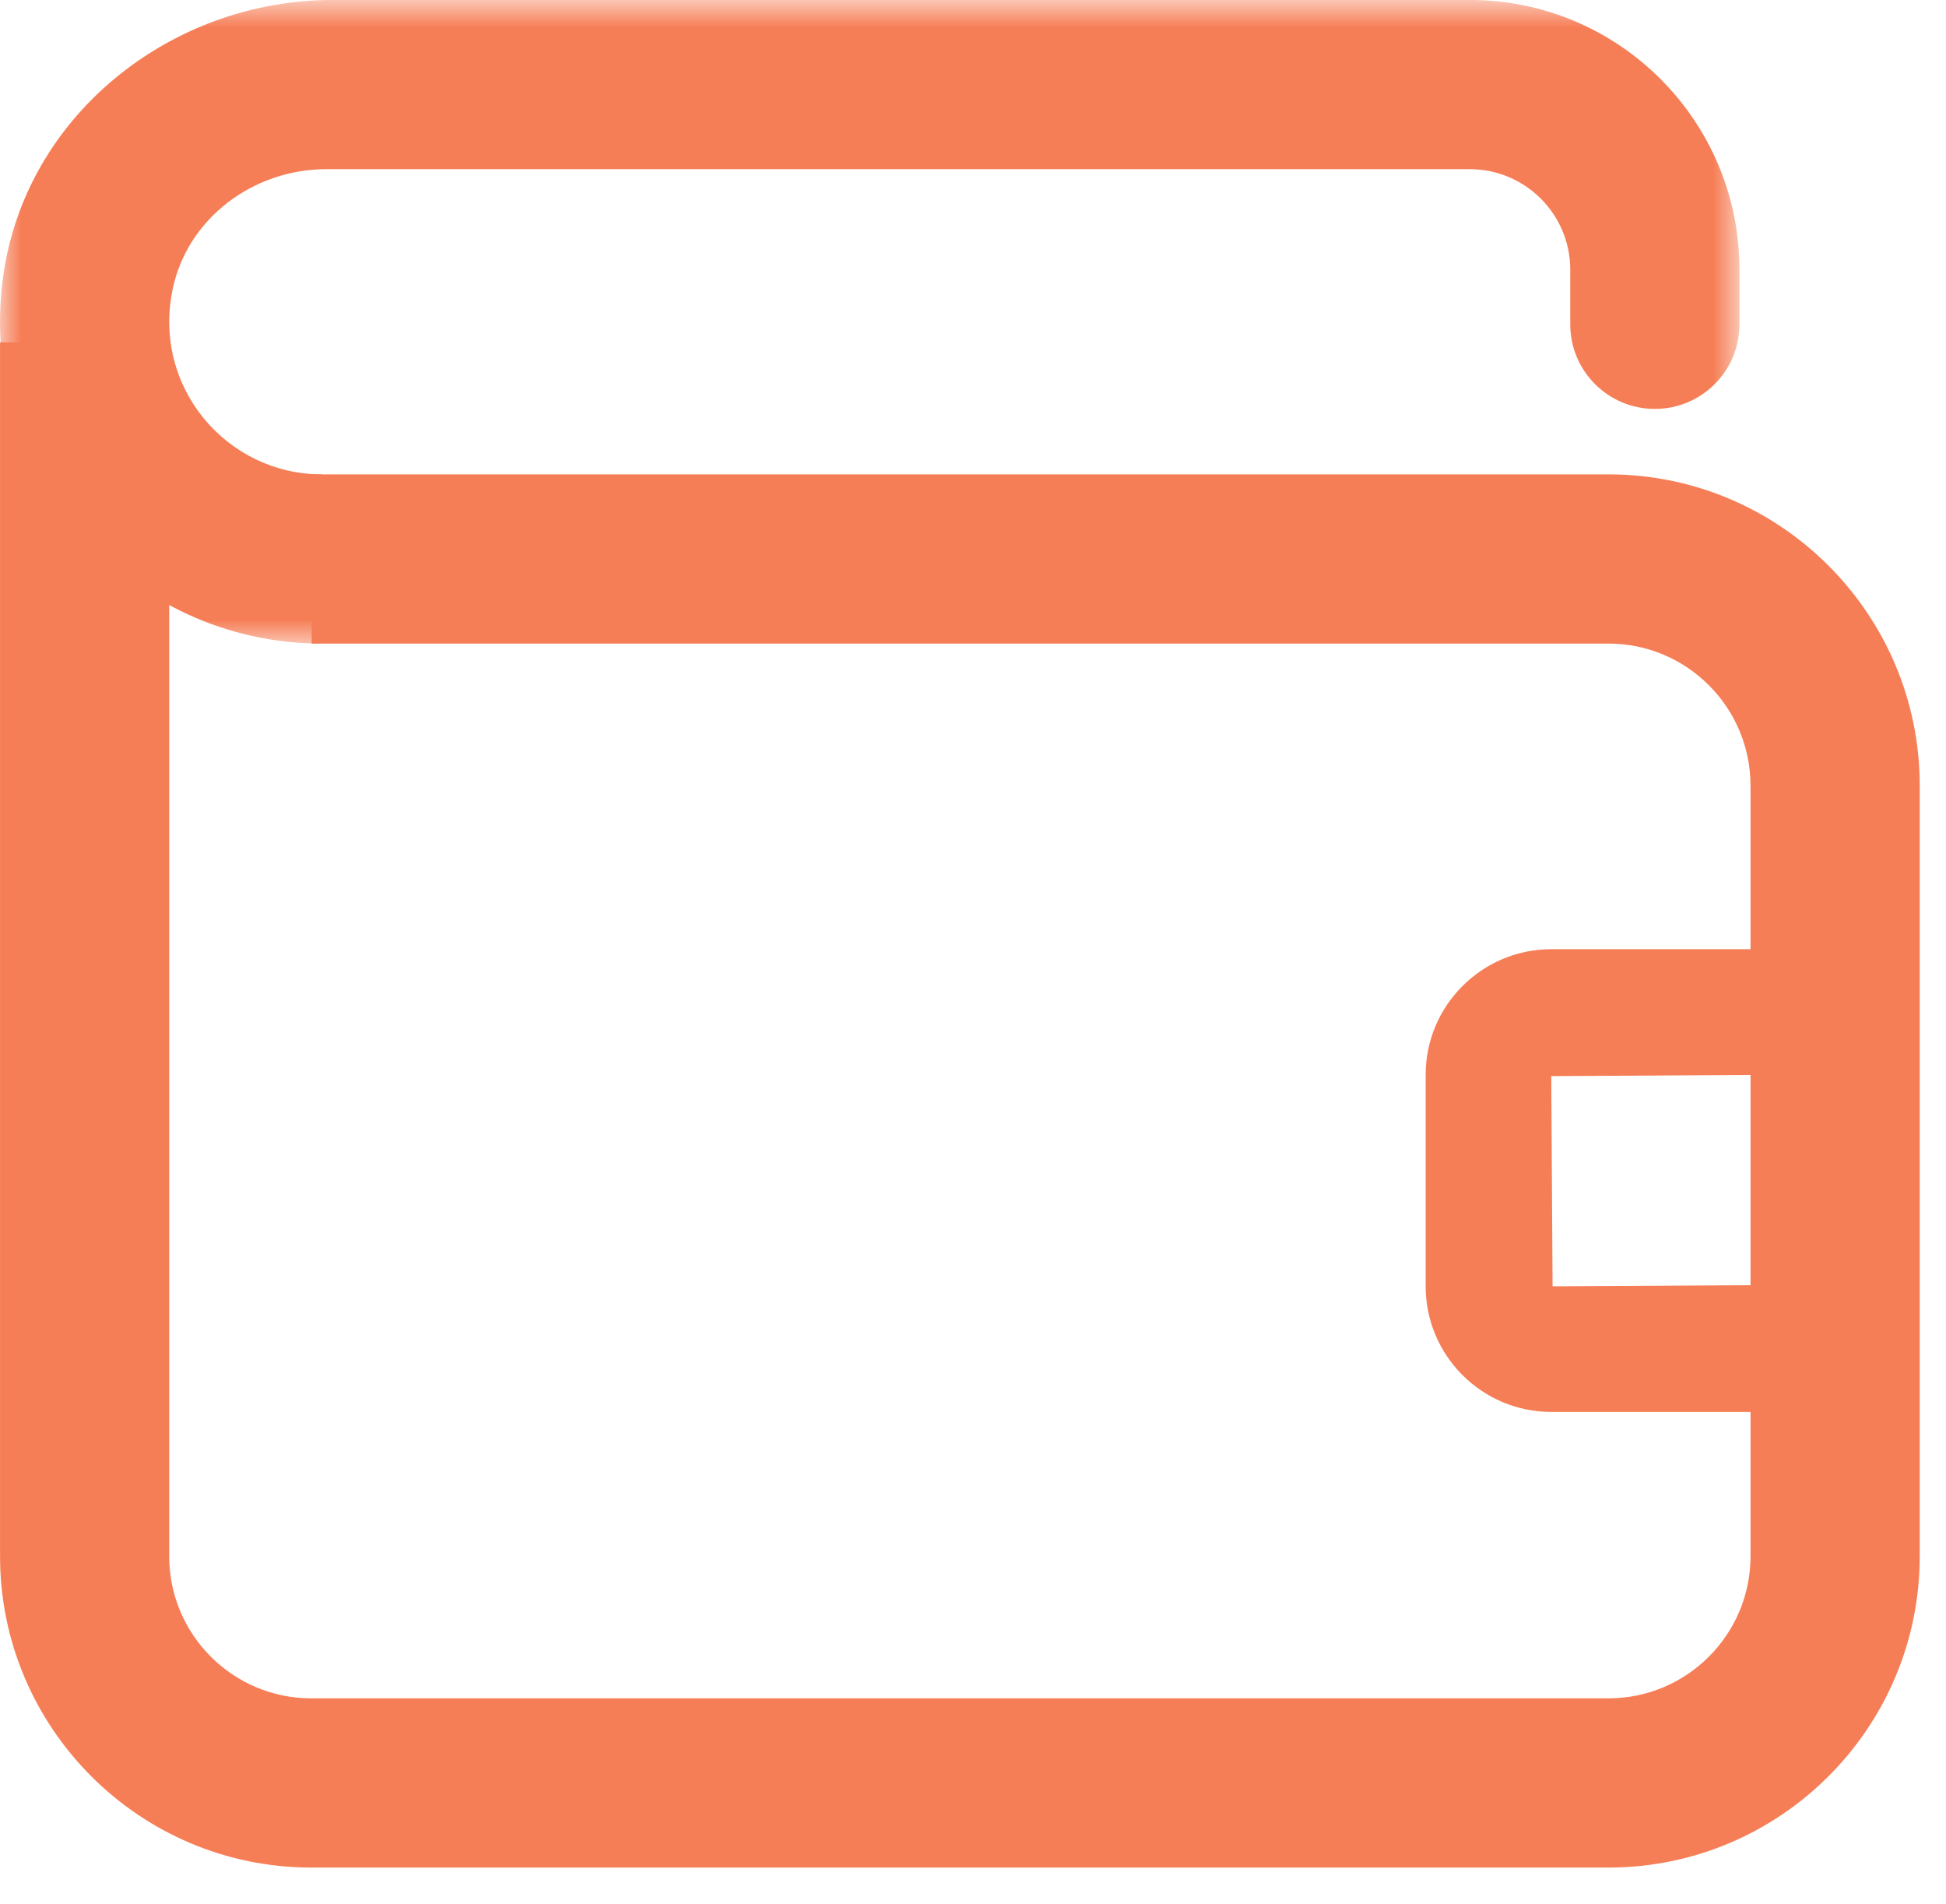 <?xml version="1.0" encoding="UTF-8"?>
<svg width="46px" height="45px" viewBox="0 0 46 45" version="1.1" xmlns="http://www.w3.org/2000/svg" xmlns:xlink="http://www.w3.org/1999/xlink">
    <!-- Generator: sketchtool 49.1 (51147) - http://www.bohemiancoding.com/sketch -->
    <title>6A6C989D-6F72-4CA8-98A8-A18A1B143337</title>
    <desc>Created with sketchtool.</desc>
    <defs>
        <polygon id="path-1" points="1.24464449e-05 0.855 41.118 0.855 41.118 16.068 1.24464449e-05 16.068"></polygon>
    </defs>
    <g id="🖥️-Desktop" stroke="none" stroke-width="1" fill="none" fill-rule="evenodd">
        <g id="Final-About-us" transform="translate(-1223, -1410)">
            <g id="Group-10" transform="translate(1183, 1369)">
                <g id="Group-Copy-2">
                    <g id="Payment" transform="translate(40, 40)">
                        <path d="M41.95,26.406 L36.669,26.437 L36.7,31.406 L41.95,31.375 L41.95,26.406 Z M41.981,34.375 L36.669,34.375 C35.032,34.375 33.7,33.043 33.7,31.406 L33.7,26.406 C33.7,24.769 35.032,23.437 36.669,23.437 L41.981,23.437 C43.618,23.437 44.95,24.769 44.95,26.406 L44.95,31.406 C44.95,33.043 43.618,34.375 41.981,34.375 Z" id="Fill-1" fill="#F67E56"></path>
                        <path d="M38.022,45.145 L7.357,45.145 C3.3,45.145 0.001,41.844 0.001,37.788 L0.001,9.092 L4,9.092 L4,37.788 C4,39.639 5.505,41.145 7.357,41.145 L38.022,41.145 C39.873,41.145 41.379,39.639 41.379,37.788 L41.379,19.571 C41.379,17.719 39.873,16.213 38.022,16.213 L7.367,16.213 L7.367,12.213 L38.022,12.213 C42.08,12.213 45.379,15.514 45.379,19.571 L45.379,37.788 C45.379,41.844 42.08,45.145 38.022,45.145" id="Fill-3" fill="#F67E56"></path>
                        <g id="Group-7" transform="translate(0, 0.145)">
                            <mask id="mask-2" fill="white">
                                <use xlink:href="#path-1"></use>
                            </mask>
                            <g id="Clip-6"></g>
                            <path d="M7.607,16.068 C3.083,16.068 -0.531,12.099 0.065,7.461 C0.556,3.626 4.006,0.854 7.873,0.854 L34.742,0.854 C38.264,0.854 41.118,3.71 41.118,7.23 L41.118,8.521 C41.118,9.626 40.222,10.521 39.118,10.521 C38.014,10.521 37.118,9.626 37.118,8.521 L37.118,7.23 C37.118,5.919 36.054,4.854 34.742,4.854 L7.712,4.854 C5.99,4.854 4.423,6.017 4.079,7.704 C3.603,10.022 5.37,12.068 7.607,12.068 L7.607,16.068 Z" id="Fill-5" fill="#F67E56" mask="url(#mask-2)"></path>
                        </g>
                    </g>
                </g>
            </g>
        </g>
    </g>
</svg>